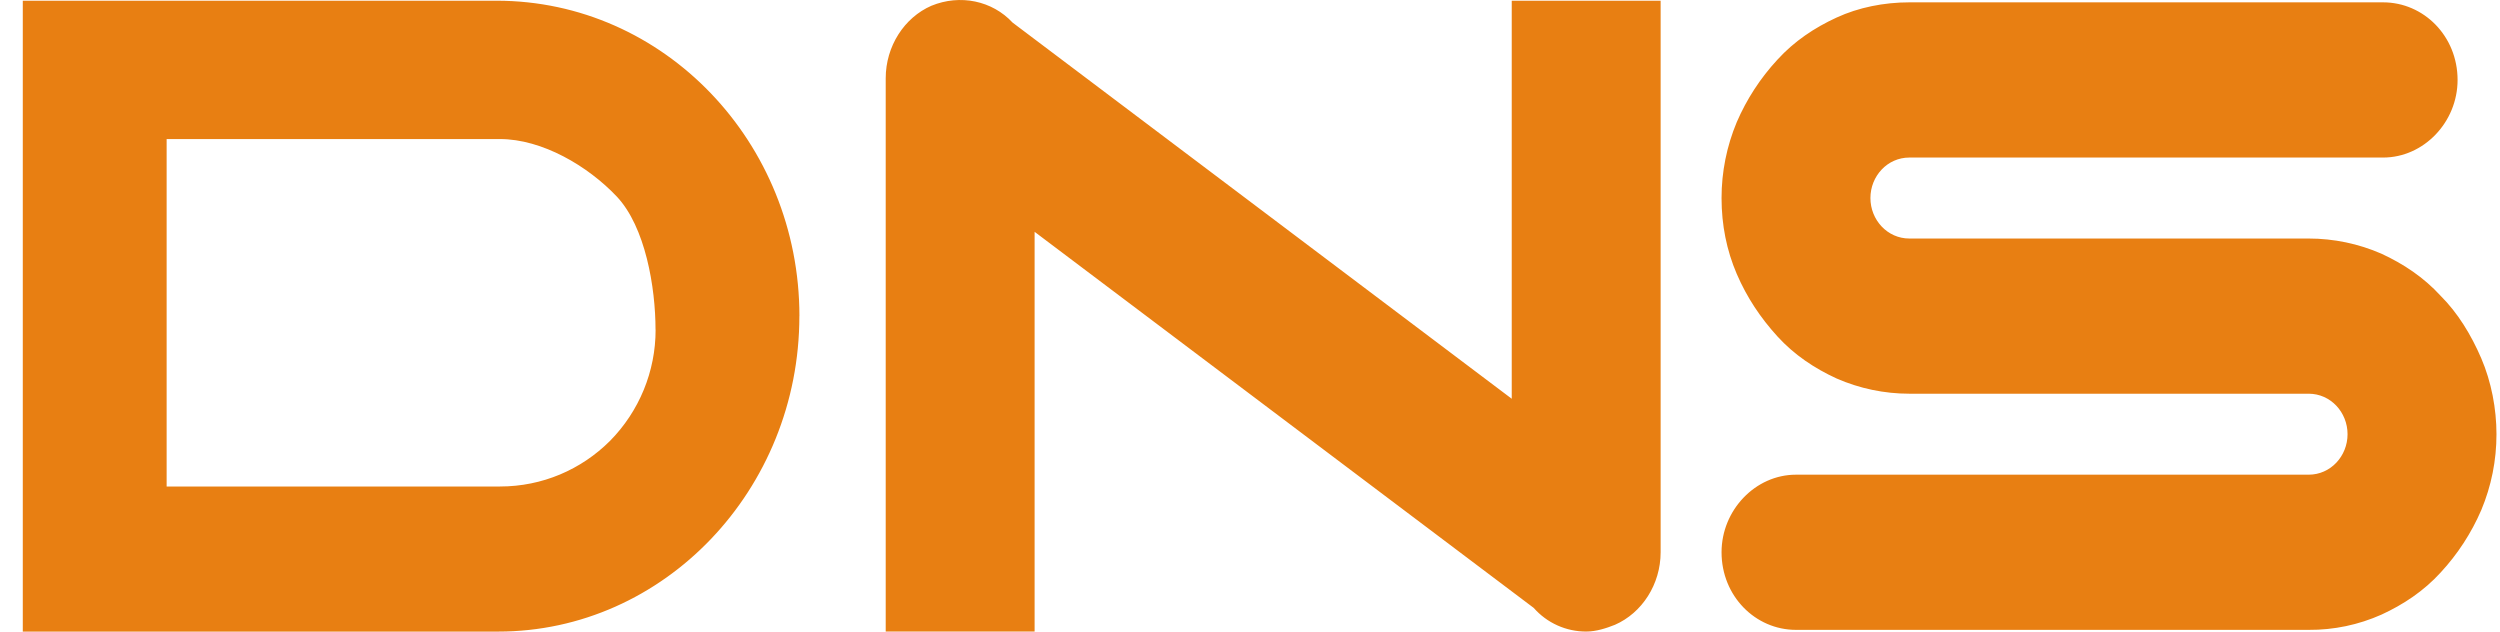 <?xml version="1.0" encoding="UTF-8"?> <svg xmlns="http://www.w3.org/2000/svg" width="95" height="24" viewBox="0 0 95 24" fill="none"> <path fill-rule="evenodd" clip-rule="evenodd" d="M57.446 0.027H63.104V20.986C63.104 22.204 62.396 23.293 61.368 23.742C61.047 23.87 60.66 23.999 60.275 23.999C59.898 24 59.525 23.92 59.181 23.765C58.837 23.61 58.531 23.384 58.282 23.101L39.315 8.809V23.999H33.657V2.974C33.657 1.756 34.364 0.667 35.393 0.219C36.485 -0.23 37.707 0.027 38.479 0.859L57.446 15.153V0.028V0.027ZM92.745 11.242C92.102 10.538 91.329 10.026 90.493 9.64C89.622 9.26 88.68 9.064 87.729 9.064H72.556C71.721 9.064 71.076 8.358 71.076 7.525C71.076 6.693 71.719 5.987 72.555 5.987H90.558C92.102 5.987 93.388 4.641 93.388 3.039C93.388 1.372 92.102 0.089 90.558 0.089H72.555C71.592 0.089 70.626 0.282 69.791 0.667C68.955 1.051 68.183 1.564 67.54 2.27C66.895 2.968 66.373 3.769 65.997 4.641C65.615 5.555 65.418 6.535 65.419 7.525C65.419 8.55 65.612 9.512 65.997 10.41C66.384 11.307 66.898 12.075 67.54 12.781C68.183 13.487 68.955 13.999 69.792 14.383C70.663 14.764 71.605 14.961 72.556 14.961H87.729C88.565 14.961 89.207 15.667 89.207 16.5C89.207 17.332 88.565 18.038 87.729 18.038H68.247C66.704 18.038 65.419 19.384 65.419 20.986C65.419 22.652 66.705 23.935 68.247 23.935H87.729C88.682 23.942 89.625 23.744 90.495 23.356C91.33 22.972 92.102 22.46 92.745 21.755C93.39 21.058 93.912 20.256 94.288 19.384C94.671 18.47 94.867 17.49 94.866 16.5C94.866 15.538 94.673 14.512 94.287 13.614C93.902 12.718 93.389 11.883 92.745 11.242ZM30.376 12.013C30.376 18.616 25.232 24 18.932 24H0.866V0.027H18.868C25.235 0.027 30.378 5.411 30.378 12.012L30.376 12.013ZM24.91 12.527C24.91 10.923 24.525 8.617 23.432 7.463C22.339 6.309 20.603 5.284 18.996 5.284H6.332V18.487H18.998C20.606 18.487 22.085 17.846 23.177 16.757C24.292 15.629 24.915 14.11 24.913 12.527H24.91Z" fill="#E87F12"></path> </svg> 